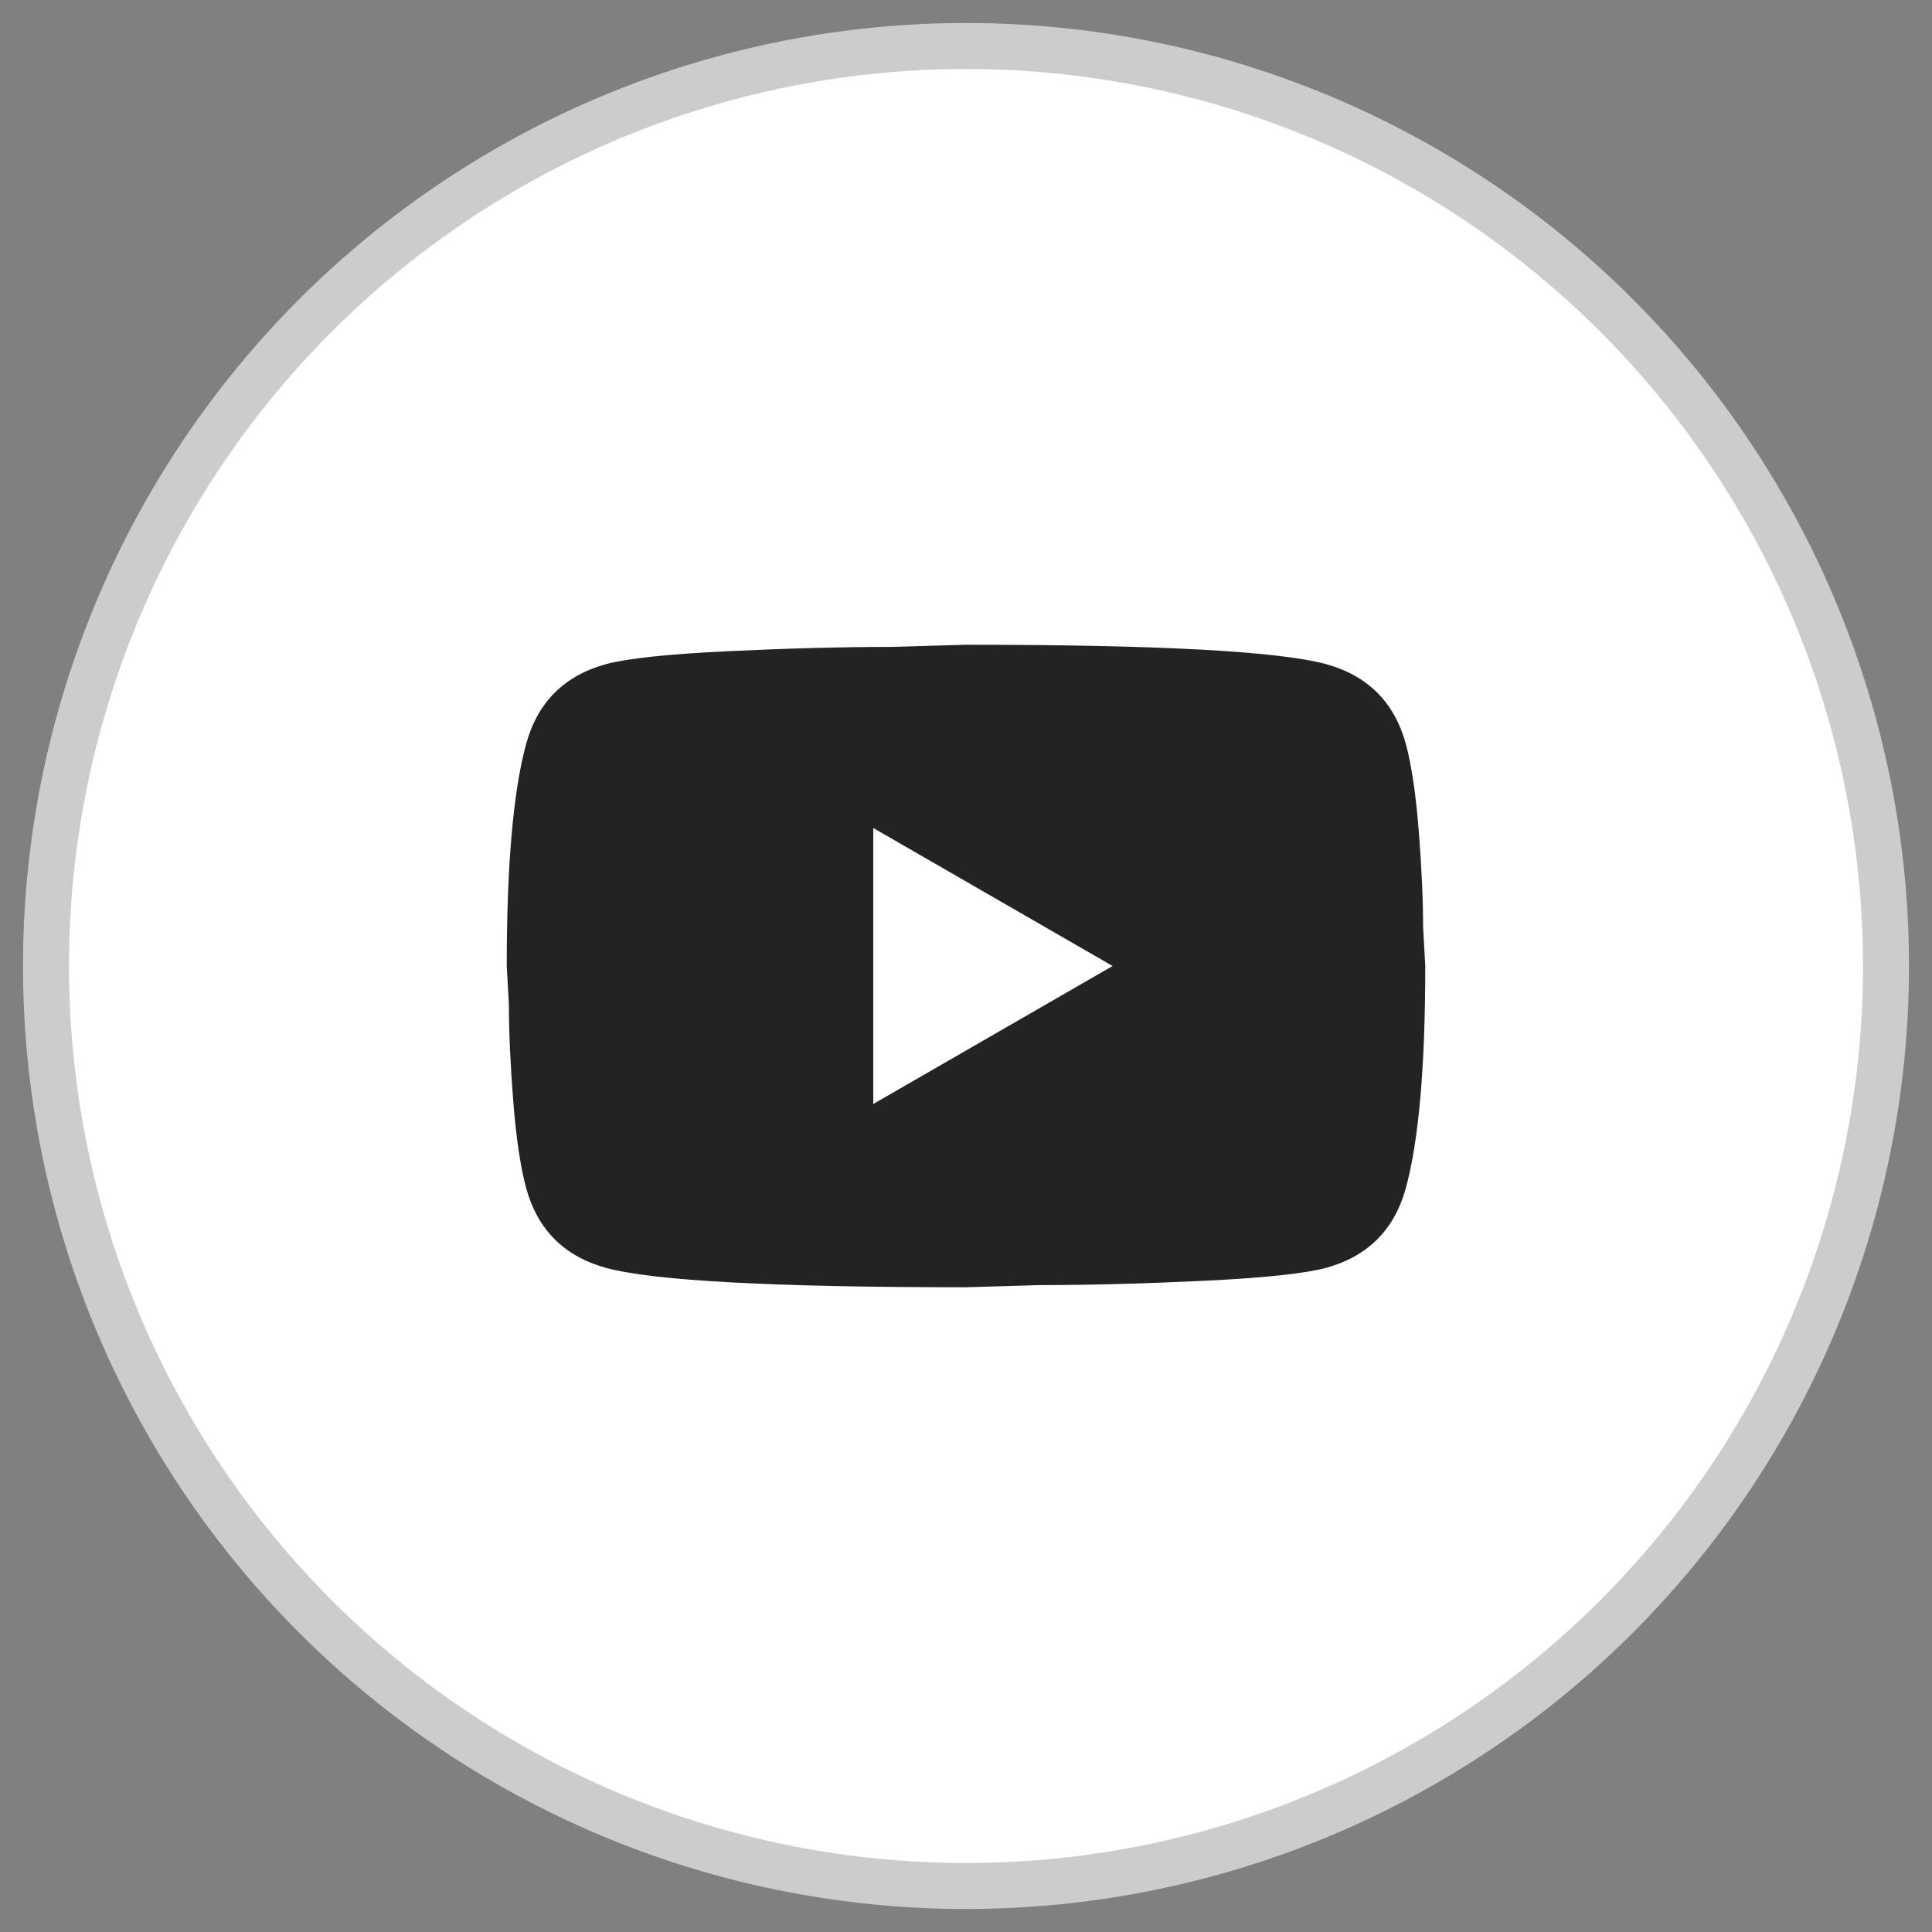 <svg height="42" viewBox="0 0 42 42" width="42" xmlns="http://www.w3.org/2000/svg"><rect x="0" y="0" width="42" height="42" fill="#808080" stroke="none"/><g fill="none" fill-rule="evenodd" transform="translate(1 1)"><circle cx="20" cy="20" fill="#fff" r="20" stroke="#ccc"/><path d="m17.984 23 5.203-3-5.203-3zm11.578-7.828c.125.469.219 1.102.281 1.898s.094 1.492.094 2.086l.047.844c0 2.188-.141 3.797-.422 4.828-.25.906-.828 1.484-1.734 1.734-.469.125-1.352.219-2.648.281s-2.492.094-3.586.094l-1.594.047c-4.188 0-6.797-.141-7.828-.422-.906-.25-1.484-.828-1.734-1.734-.125-.469-.219-1.102-.281-1.898s-.094-1.492-.094-2.086l-.047-.844c0-2.188.141-3.797.422-4.828.25-.906.828-1.484 1.734-1.734.469-.125 1.352-.219 2.648-.281s2.492-.094 3.586-.094l1.594-.047c4.188 0 6.797.141 7.828.422.906.25 1.484.828 1.734 1.734z" fill="#232323" fill-rule="nonzero"/></g></svg>